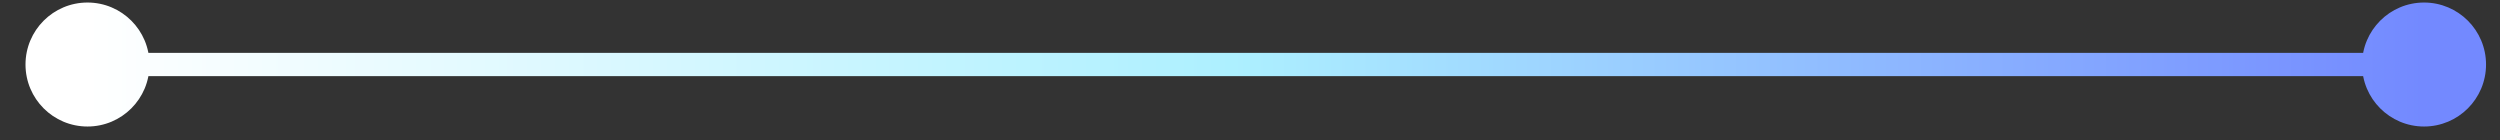 <?xml version="1.0" encoding="UTF-8"?> <svg xmlns="http://www.w3.org/2000/svg" width="89" height="5" viewBox="0 0 89 5" fill="none"><rect x="0" y="0" width="89" height="5" fill="#333333" stroke="none"/><path d="M0.908 2.297C0.908 3.516 1.896 4.504 3.115 4.504C4.334 4.504 5.322 3.516 5.322 2.297C5.322 1.078 4.334 0.09 3.115 0.09C1.896 0.09 0.908 1.078 0.908 2.297ZM84.089 2.297C84.089 3.516 85.077 4.504 86.296 4.504C87.515 4.504 88.503 3.516 88.503 2.297C88.503 1.078 87.515 0.09 86.296 0.09C85.077 0.09 84.089 1.078 84.089 2.297ZM3.115 2.711H86.296V1.883H3.115V2.711Z" fill="url(#paint0_linear_184_274)"></path><defs><linearGradient id="paint0_linear_184_274" x1="3.115" y1="2.797" x2="86.296" y2="2.797" gradientUnits="userSpaceOnUse"><stop stop-color="white"></stop><stop offset="0.49" stop-color="#ADF0FF"></stop><stop offset="1" stop-color="#7389FF"></stop></linearGradient></defs></svg> 